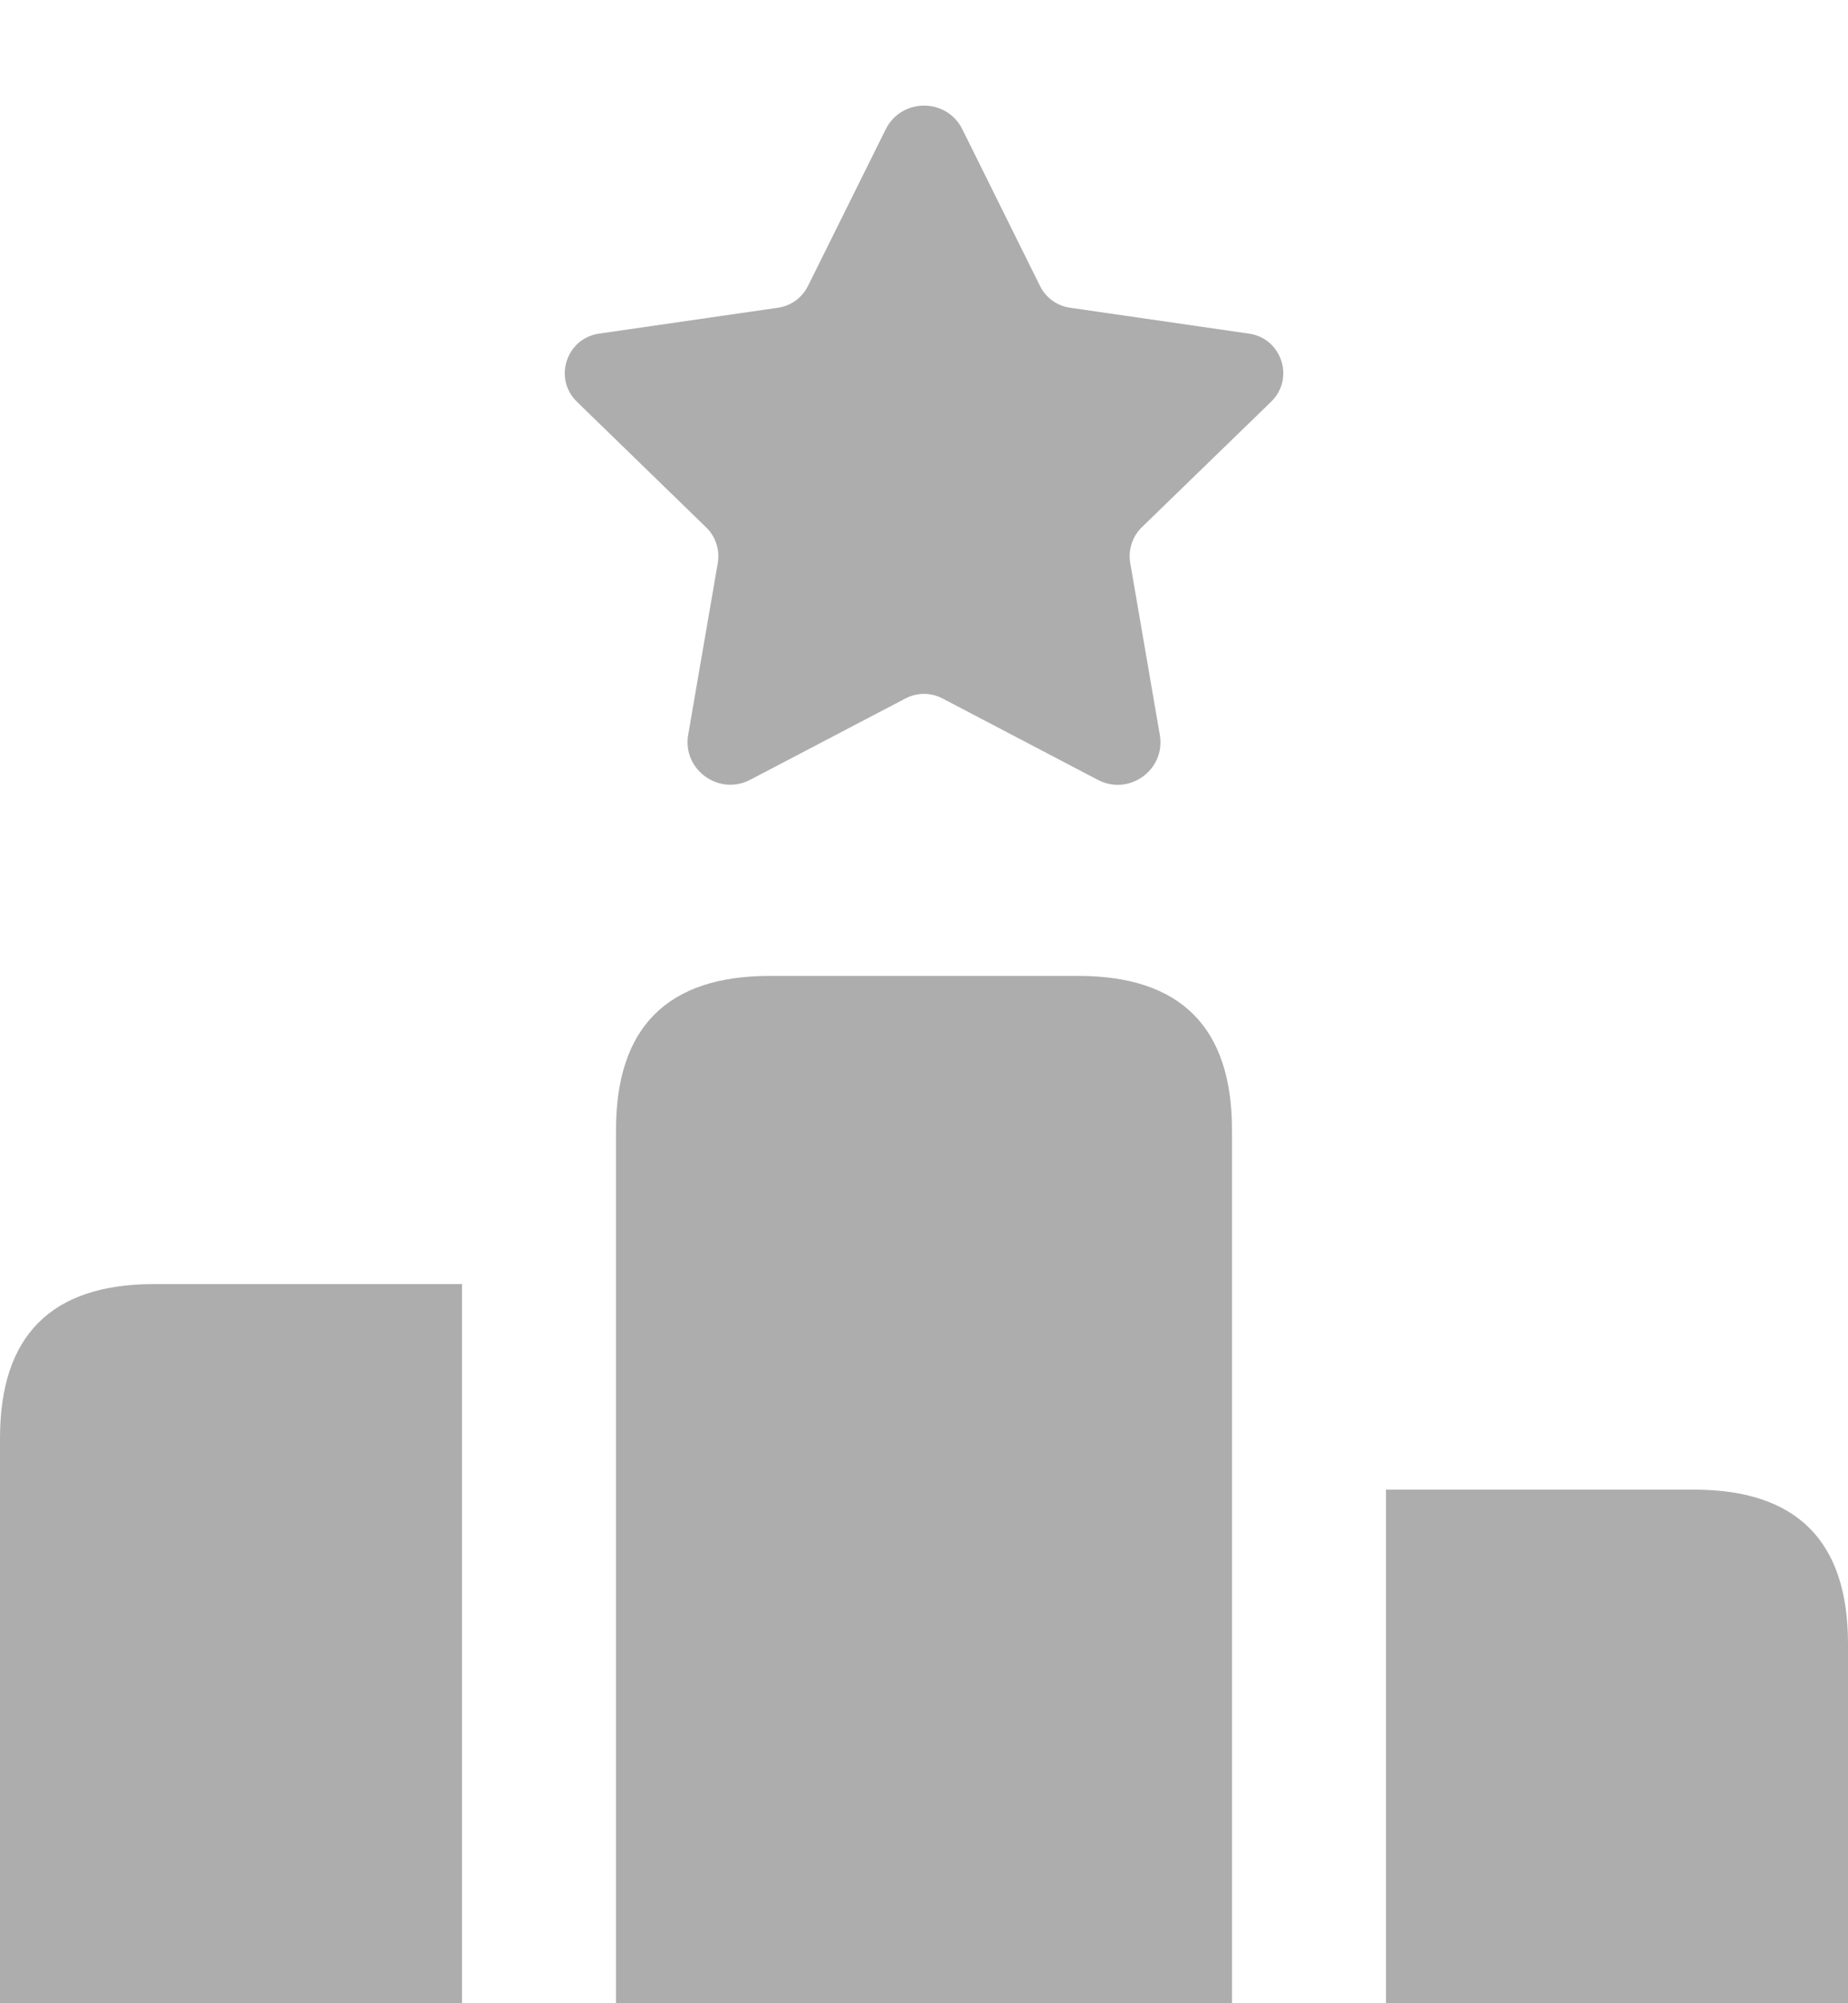 <svg width="12" height="13" viewBox="0 0 12 13" fill="none" xmlns="http://www.w3.org/2000/svg">
<path d="M12 10.667V13H9V9.667H11C11.667 9.667 12 10 12 10.667ZM1 8.333C0.333 8.333 0 8.667 0 9.333V13H3V8.333H1ZM8 7.333C8 6.667 7.667 6.333 7 6.333H5C4.333 6.333 4 6.667 4 7.333V13H8V7.333ZM5.751 0.84L5.247 1.855C5.209 1.932 5.136 1.985 5.052 1.997L3.89 2.165C3.677 2.196 3.592 2.457 3.746 2.607L4.586 3.423C4.647 3.482 4.675 3.568 4.661 3.653L4.469 4.767C4.429 4.994 4.668 5.167 4.872 5.06L5.879 4.533C5.955 4.493 6.045 4.493 6.121 4.533L7.129 5.061C7.333 5.167 7.571 4.995 7.531 4.768L7.339 3.652C7.325 3.568 7.353 3.482 7.414 3.422L8.254 2.607C8.409 2.457 8.323 2.195 8.11 2.165L6.948 1.997C6.863 1.985 6.79 1.931 6.753 1.855L6.249 0.839C6.147 0.634 5.853 0.634 5.751 0.84Z" fill="#ADADAD"/>
</svg>
